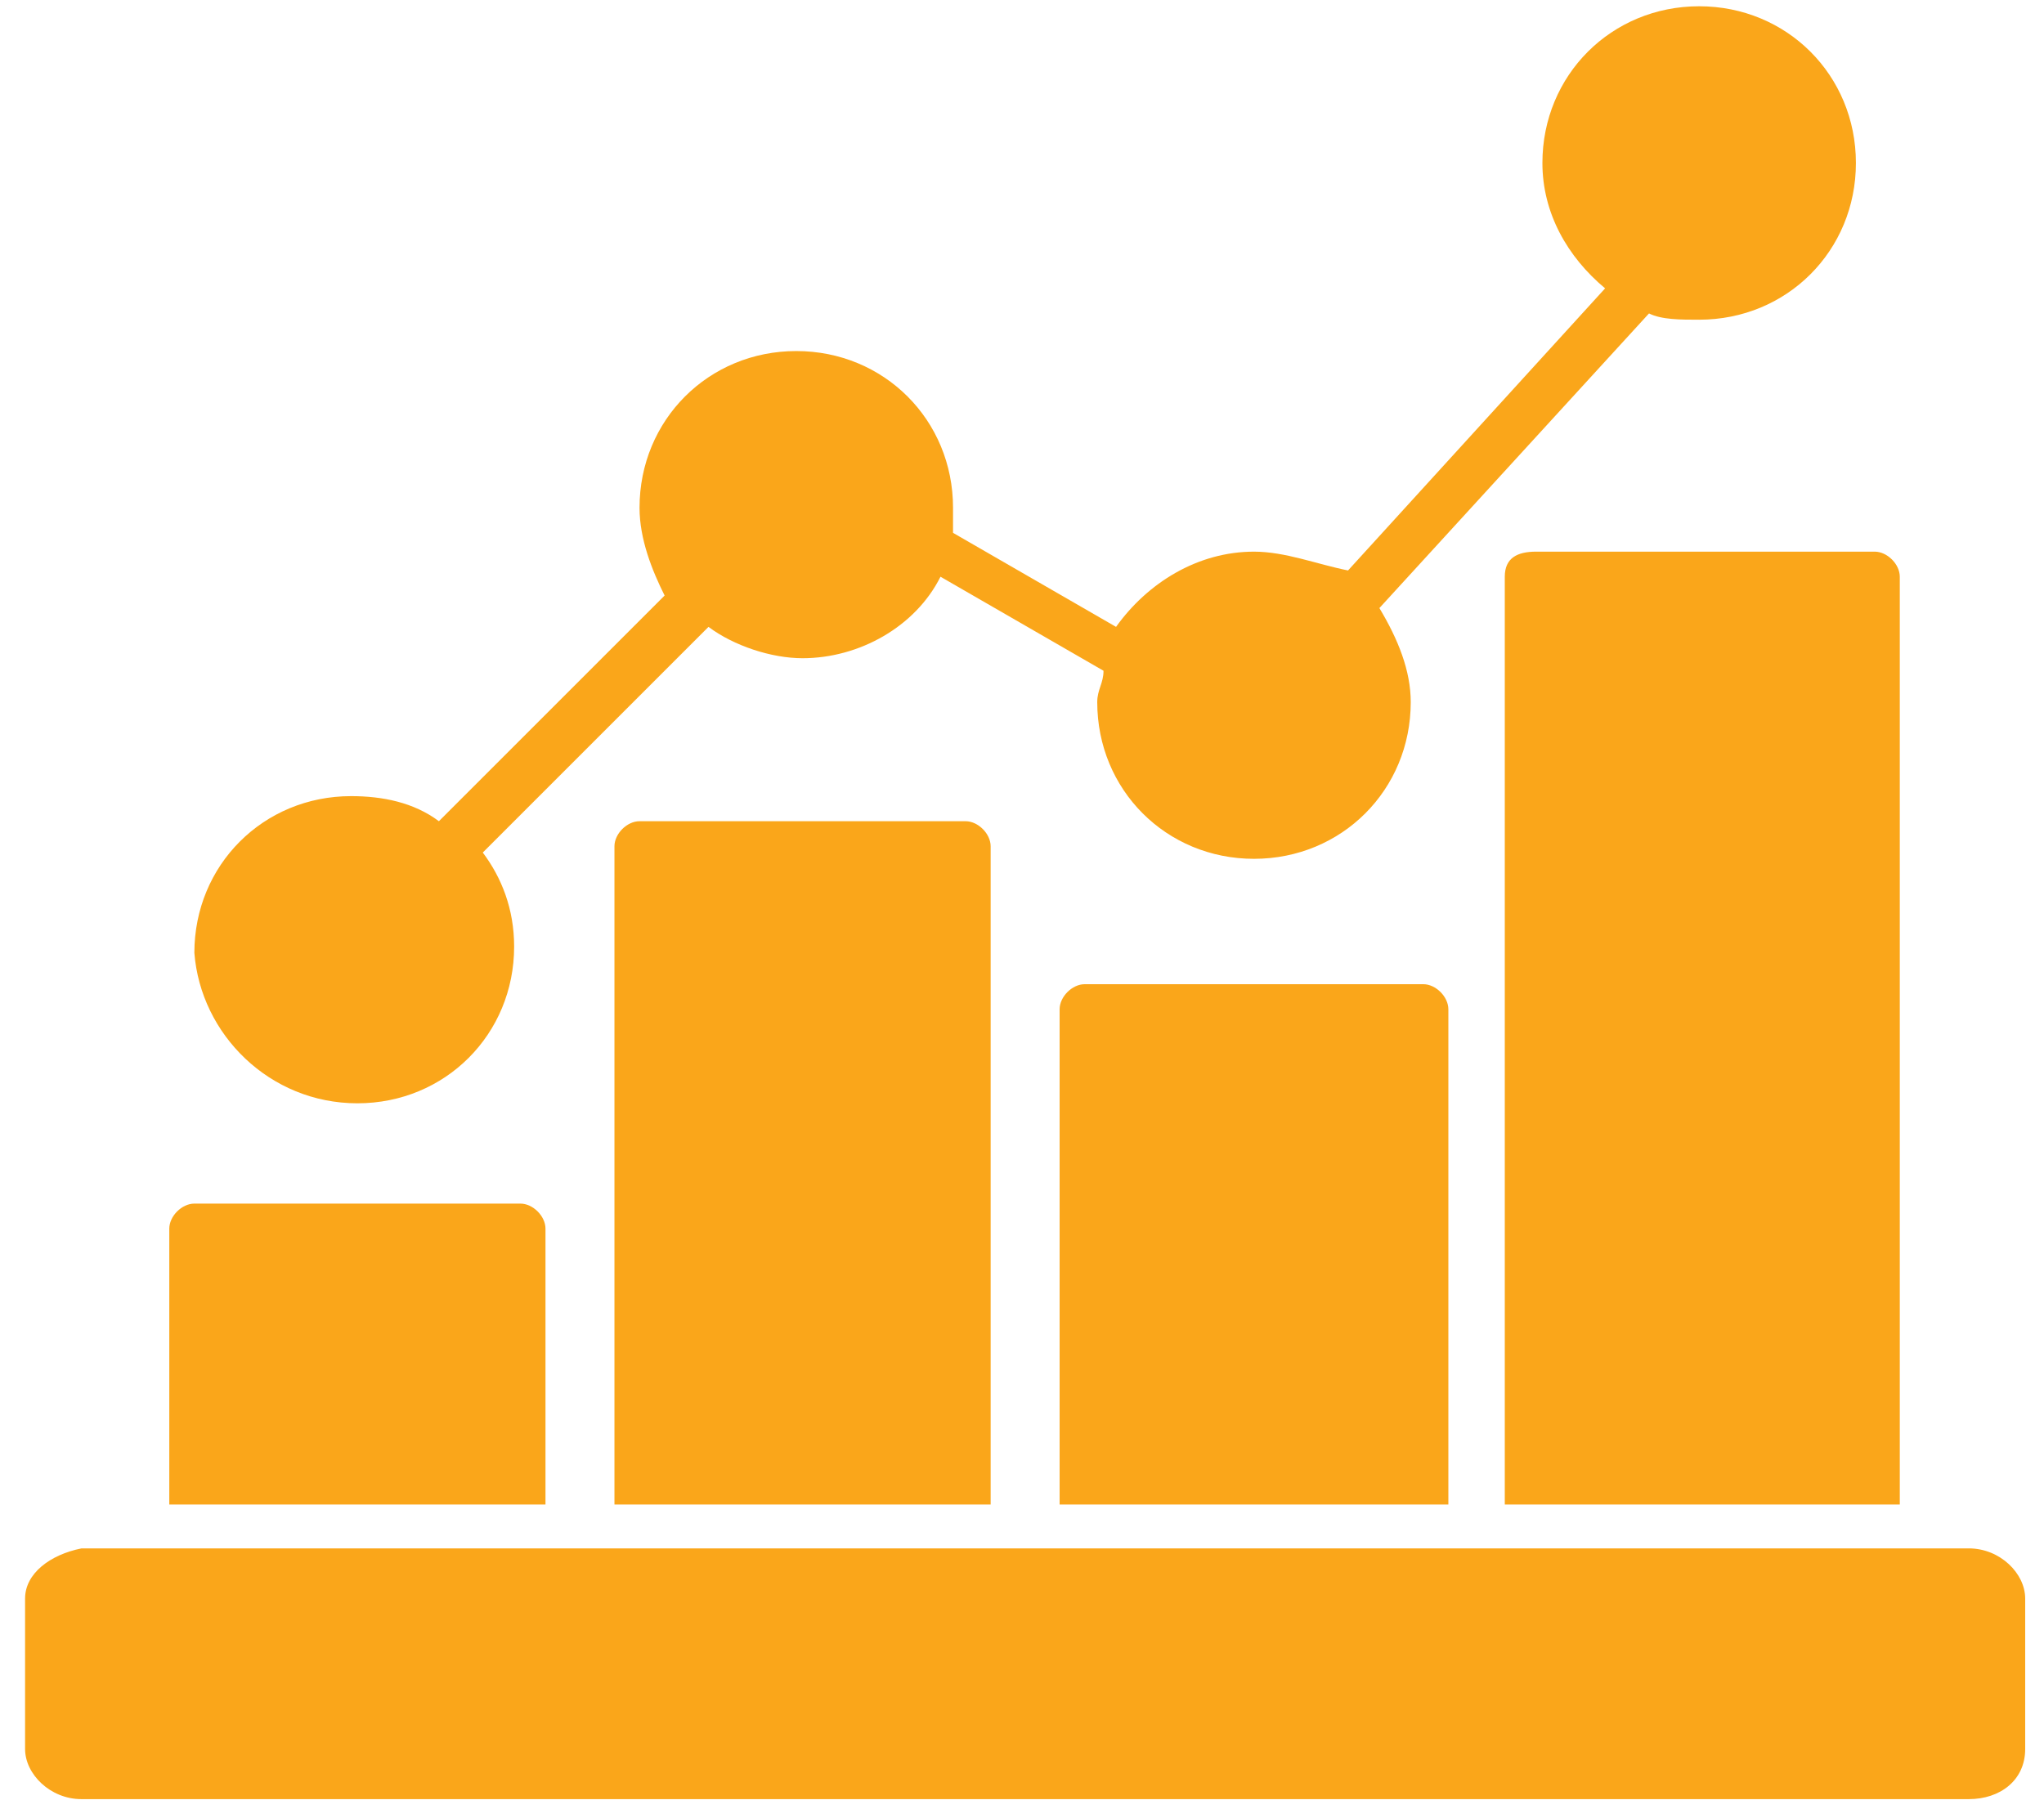 <?xml version="1.0" encoding="utf-8"?>
<!-- Generator: Adobe Illustrator 26.3.1, SVG Export Plug-In . SVG Version: 6.00 Build 0)  -->
<svg version="1.1" id="Layer_1" xmlns="http://www.w3.org/2000/svg" xmlns:xlink="http://www.w3.org/1999/xlink" x="0px" y="0px"
	 viewBox="0 0 32.6 29" style="enable-background:new 0 0 32.6 29;" xml:space="preserve">
<style type="text/css">
	.st0{fill:#FAA61A;}
</style>
<path class="st0" d="M0.4,25.5v2.4c0,0.4,0.4,0.8,0.9,0.8h30.1c0.5,0,0.9-0.3,0.9-0.8v-2.4c0-0.4-0.4-0.8-0.9-0.8H1.3
	C0.8,24.8,0.4,25.1,0.4,25.5"/>
<path class="st0" d="M7.9,24h0.8v-4.4c0-0.2-0.2-0.4-0.4-0.4H3.1c-0.2,0-0.4,0.2-0.4,0.4V24h0.8H7.9z"/>
<path class="st0" d="M10.2,13.1c-0.2,0-0.4,0.2-0.4,0.4V24h0.8H15h0.8V13.5c0-0.2-0.2-0.4-0.4-0.4H10.2z"/>
<path class="st0" d="M17.3,15.7c-0.2,0-0.4,0.2-0.4,0.4V24h0.8h4.6h0.8v-7.9c0-0.2-0.2-0.4-0.4-0.4H17.3z"/>
<path class="st0" d="M24,9.2V24h0.8h4.7h0.8V9.2c0-0.2-0.2-0.4-0.4-0.4h-5.4C24.2,8.8,24,8.9,24,9.2"/>
<path class="st0" d="M5.7,17.6c1.4,0,2.5-1.1,2.5-2.5c0-0.6-0.2-1.1-0.5-1.5l3.6-3.6c0.4,0.3,1,0.5,1.5,0.5c0.9,0,1.8-0.5,2.2-1.3
	l2.6,1.5c0,0.2-0.1,0.3-0.1,0.5c0,1.4,1.1,2.5,2.5,2.5s2.5-1.1,2.5-2.5c0-0.5-0.2-1-0.5-1.5l4.3-4.7c0.2,0.1,0.5,0.1,0.8,0.1
	c1.4,0,2.5-1.1,2.5-2.5c0-1.4-1.1-2.5-2.5-2.5s-2.5,1.1-2.5,2.5c0,0.8,0.4,1.5,1,2l-4.1,4.5C21,9,20.5,8.8,20,8.8
	c-0.9,0-1.7,0.5-2.2,1.2l-2.6-1.5c0-0.1,0-0.3,0-0.4c0-1.4-1.1-2.5-2.5-2.5s-2.5,1.1-2.5,2.5c0,0.5,0.2,1,0.4,1.4l-3.6,3.6
	c-0.4-0.3-0.9-0.4-1.4-0.4c-1.4,0-2.5,1.1-2.5,2.5C3.2,16.5,4.3,17.6,5.7,17.6"/>
</svg>
